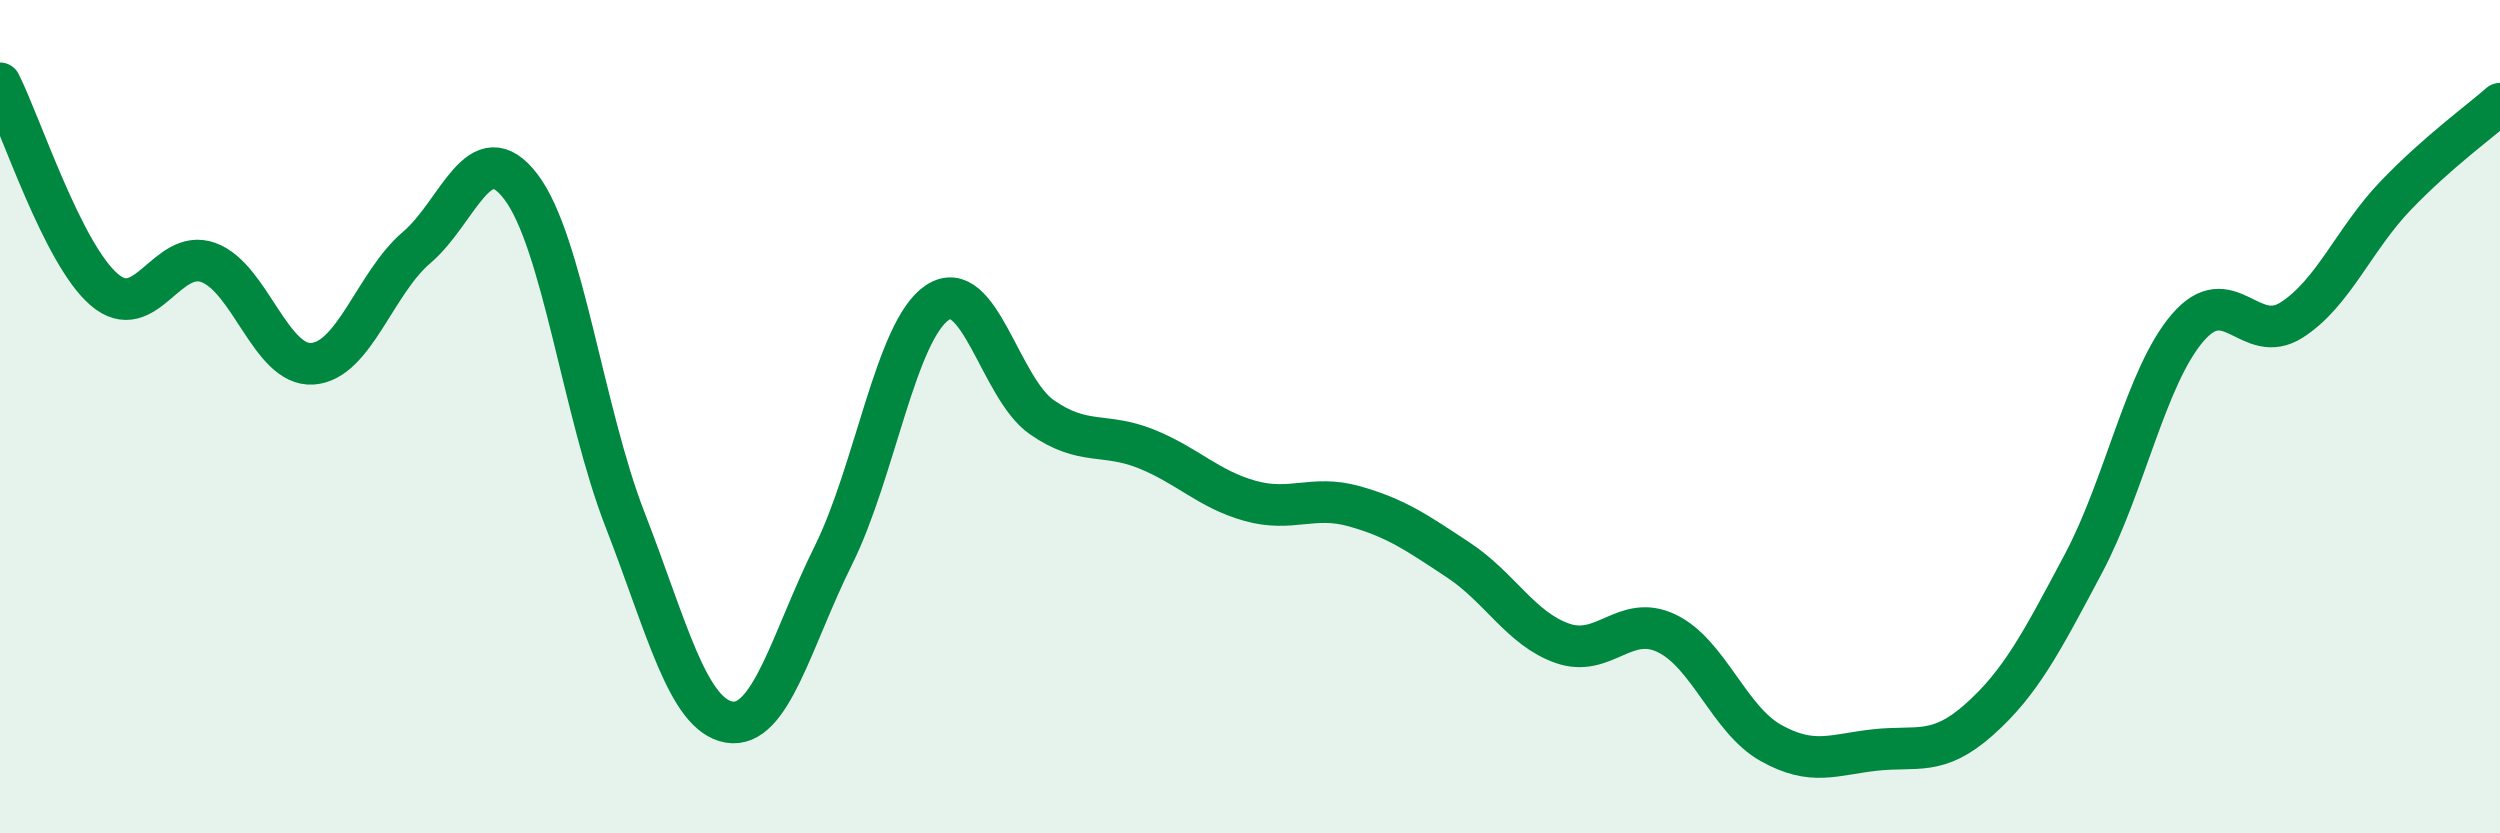 
    <svg width="60" height="20" viewBox="0 0 60 20" xmlns="http://www.w3.org/2000/svg">
      <path
        d="M 0,2 C 0.5,2.99 1.5,6.09 2.5,6.95 C 3.5,7.81 4,5.94 5,6.3 C 6,6.66 6.5,8.8 7.5,8.73 C 8.5,8.66 9,6.79 10,5.94 C 11,5.09 11.5,3.17 12.5,4.48 C 13.5,5.79 14,9.9 15,12.47 C 16,15.04 16.5,17.16 17.5,17.33 C 18.5,17.5 19,15.34 20,13.33 C 21,11.32 21.5,7.92 22.5,7.26 C 23.5,6.6 24,9.31 25,10.01 C 26,10.71 26.5,10.37 27.5,10.77 C 28.5,11.17 29,11.74 30,12.02 C 31,12.3 31.5,11.87 32.5,12.15 C 33.5,12.43 34,12.78 35,13.44 C 36,14.1 36.5,15.09 37.5,15.44 C 38.5,15.79 39,14.72 40,15.2 C 41,15.68 41.5,17.27 42.5,17.83 C 43.5,18.39 44,18.11 45,18 C 46,17.89 46.5,18.16 47.5,17.27 C 48.5,16.38 49,15.41 50,13.53 C 51,11.65 51.5,9.04 52.5,7.87 C 53.5,6.7 54,8.32 55,7.68 C 56,7.04 56.5,5.73 57.5,4.69 C 58.5,3.65 59.5,2.93 60,2.49L60 20L0 20Z"
        fill="#008740"
        opacity="0.1"
        stroke-linecap="round"
        stroke-linejoin="round"
      />
      <path
        d="M 0,2 C 0.5,2.99 1.5,6.09 2.5,6.95 C 3.5,7.81 4,5.94 5,6.3 C 6,6.66 6.5,8.8 7.5,8.73 C 8.5,8.66 9,6.79 10,5.94 C 11,5.09 11.5,3.17 12.5,4.48 C 13.5,5.79 14,9.9 15,12.47 C 16,15.04 16.5,17.16 17.5,17.33 C 18.5,17.5 19,15.34 20,13.33 C 21,11.32 21.5,7.92 22.5,7.26 C 23.5,6.6 24,9.31 25,10.01 C 26,10.71 26.5,10.37 27.5,10.77 C 28.5,11.17 29,11.74 30,12.02 C 31,12.3 31.5,11.87 32.5,12.15 C 33.5,12.43 34,12.78 35,13.44 C 36,14.1 36.5,15.09 37.5,15.44 C 38.5,15.79 39,14.72 40,15.2 C 41,15.68 41.5,17.27 42.5,17.83 C 43.5,18.39 44,18.11 45,18 C 46,17.89 46.5,18.16 47.5,17.27 C 48.5,16.38 49,15.41 50,13.53 C 51,11.65 51.5,9.04 52.5,7.87 C 53.5,6.7 54,8.32 55,7.68 C 56,7.04 56.5,5.73 57.5,4.69 C 58.5,3.65 59.5,2.93 60,2.49"
        stroke="#008740"
        stroke-width="1"
        fill="none"
        stroke-linecap="round"
        stroke-linejoin="round"
      />
    </svg>
  